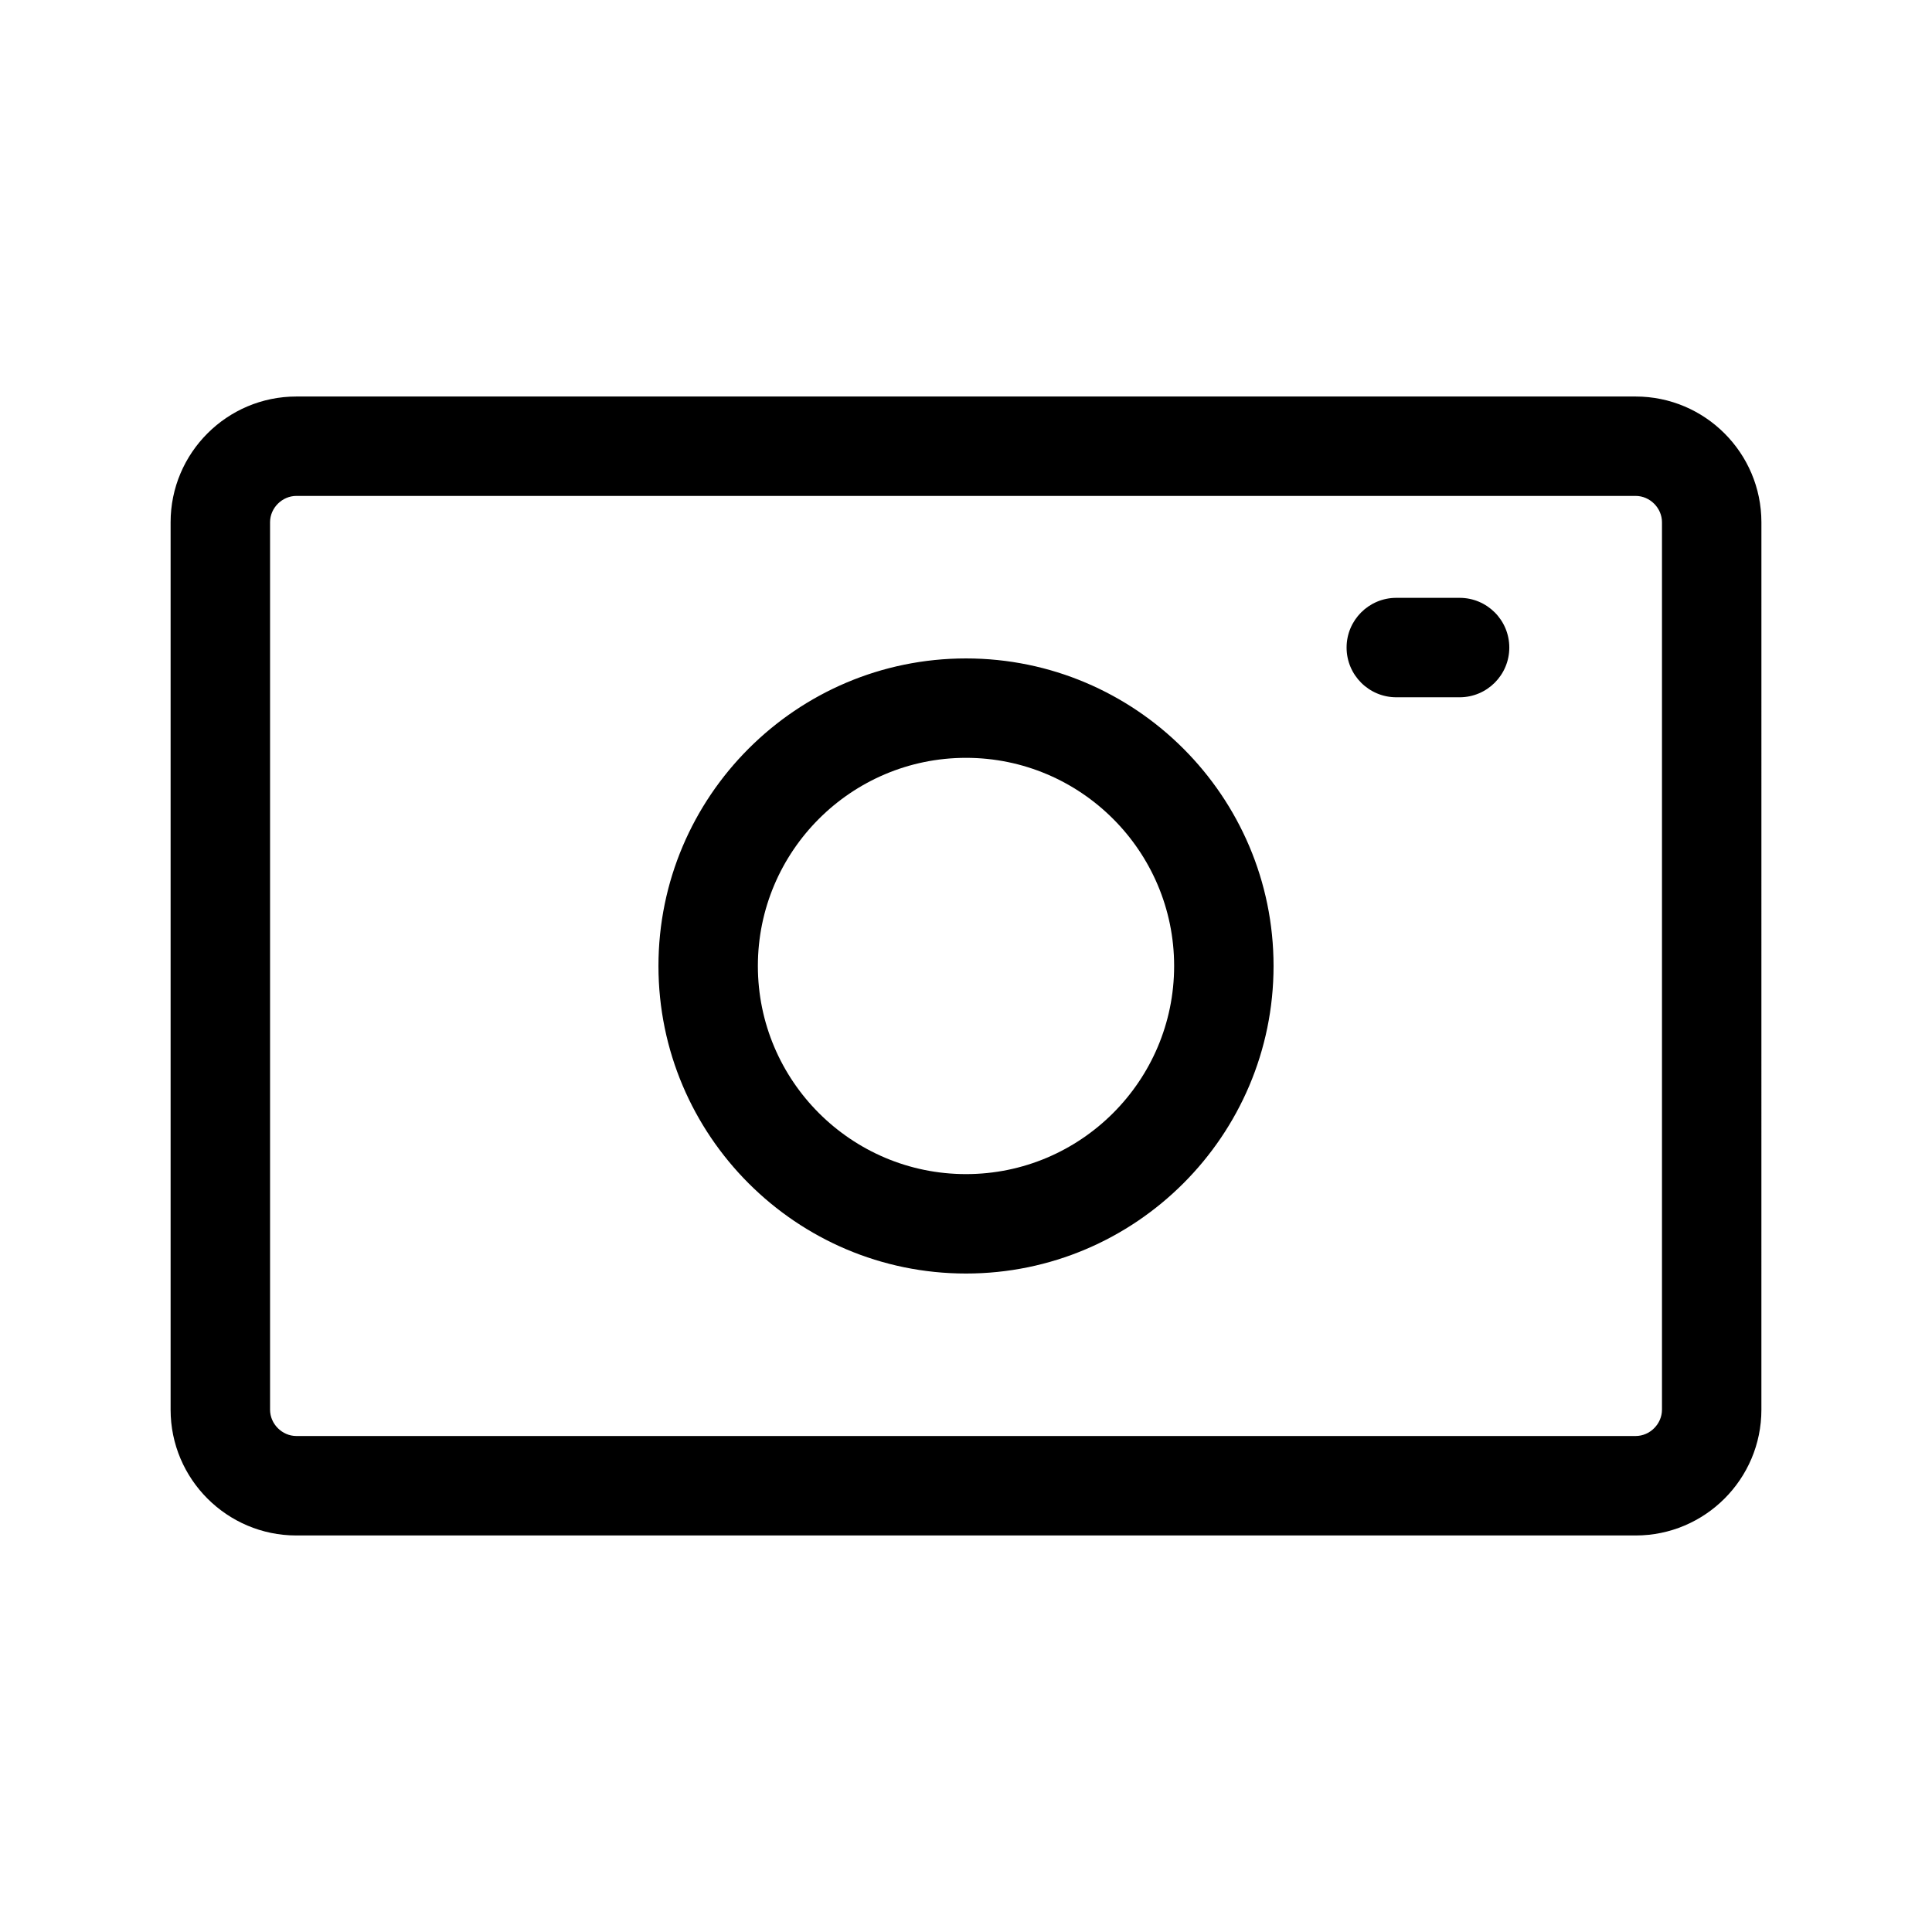 <?xml version="1.0" encoding="UTF-8"?>
<!-- The Best Svg Icon site in the world: iconSvg.co, Visit us! https://iconsvg.co -->
<svg fill="#000000" width="800px" height="800px" version="1.1" viewBox="144 144 512 512" xmlns="http://www.w3.org/2000/svg">
 <path d="m577.46 249.08h-354.92c-18.379 0-33.328 14.949-33.328 33.328v235.18c0 18.379 14.949 33.328 33.328 33.328h354.92c18.379 0 33.328-14.949 33.328-33.328l0.004-235.18c-0.008-18.375-14.957-33.328-33.336-33.328zm6.981 268.5c0 3.785-3.199 6.977-6.977 6.977h-354.92c-3.785 0-6.977-3.199-6.977-6.977v-235.18c0-3.785 3.199-6.977 6.977-6.977h354.92c3.785 0 6.977 3.199 6.977 6.977zm-184.44-199.09c-44.941 0-81.504 36.562-81.504 81.504s36.562 81.504 81.504 81.504 81.504-36.562 81.504-81.504-36.562-81.504-81.504-81.504zm0 136.66c-30.414 0-55.156-24.742-55.156-55.156-0.004-30.414 24.742-55.16 55.156-55.16s55.156 24.746 55.156 55.16-24.742 55.156-55.156 55.156zm143.98-139.54c0 7.273-5.898 13.176-13.176 13.176h-16.77c-7.273 0-13.176-5.898-13.176-13.176 0-7.273 5.898-13.176 13.176-13.176h16.77c7.277-0.004 13.176 5.894 13.176 13.176z"/>
</svg>